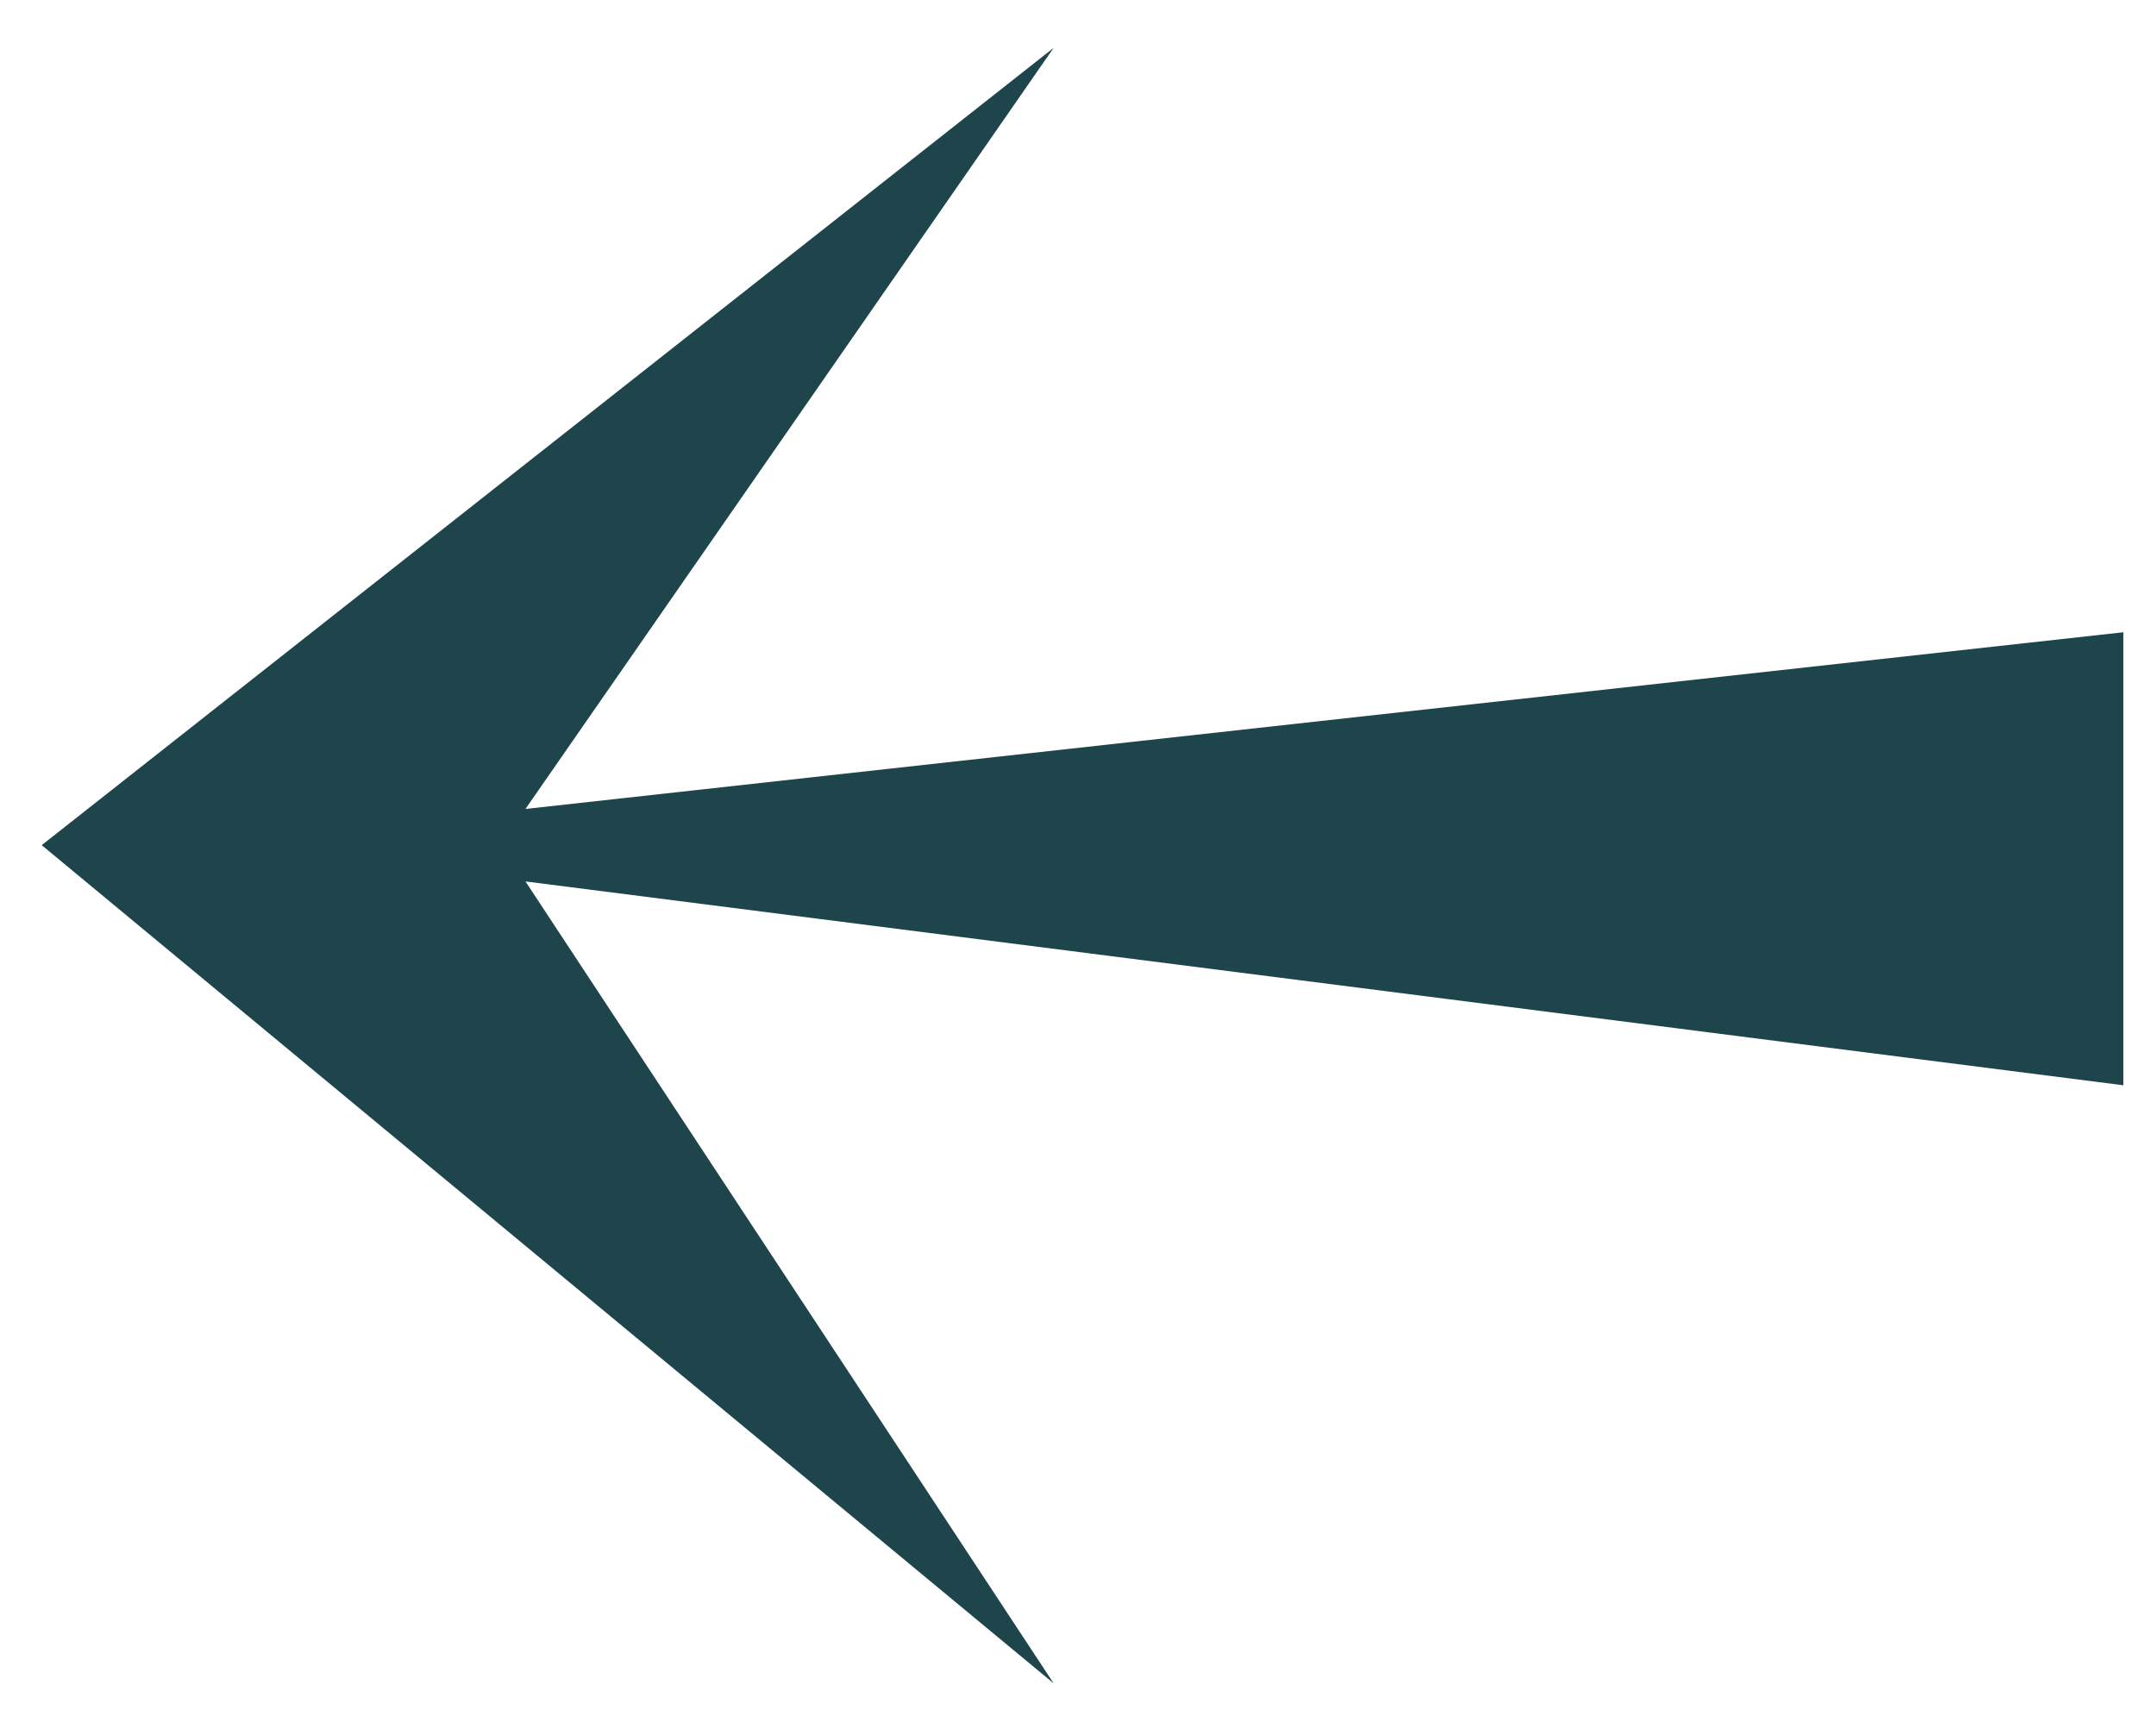 <svg width="29" height="23" viewBox="0 0 29 23" fill="none" xmlns="http://www.w3.org/2000/svg">
<path d="M28.561 8.505L28.561 14.599L7.068 11.857L14.172 22.644L0.561 11.369L14.172 0.644L7.068 10.882L28.561 8.505Z" fill="#1E444C"/>
</svg>

